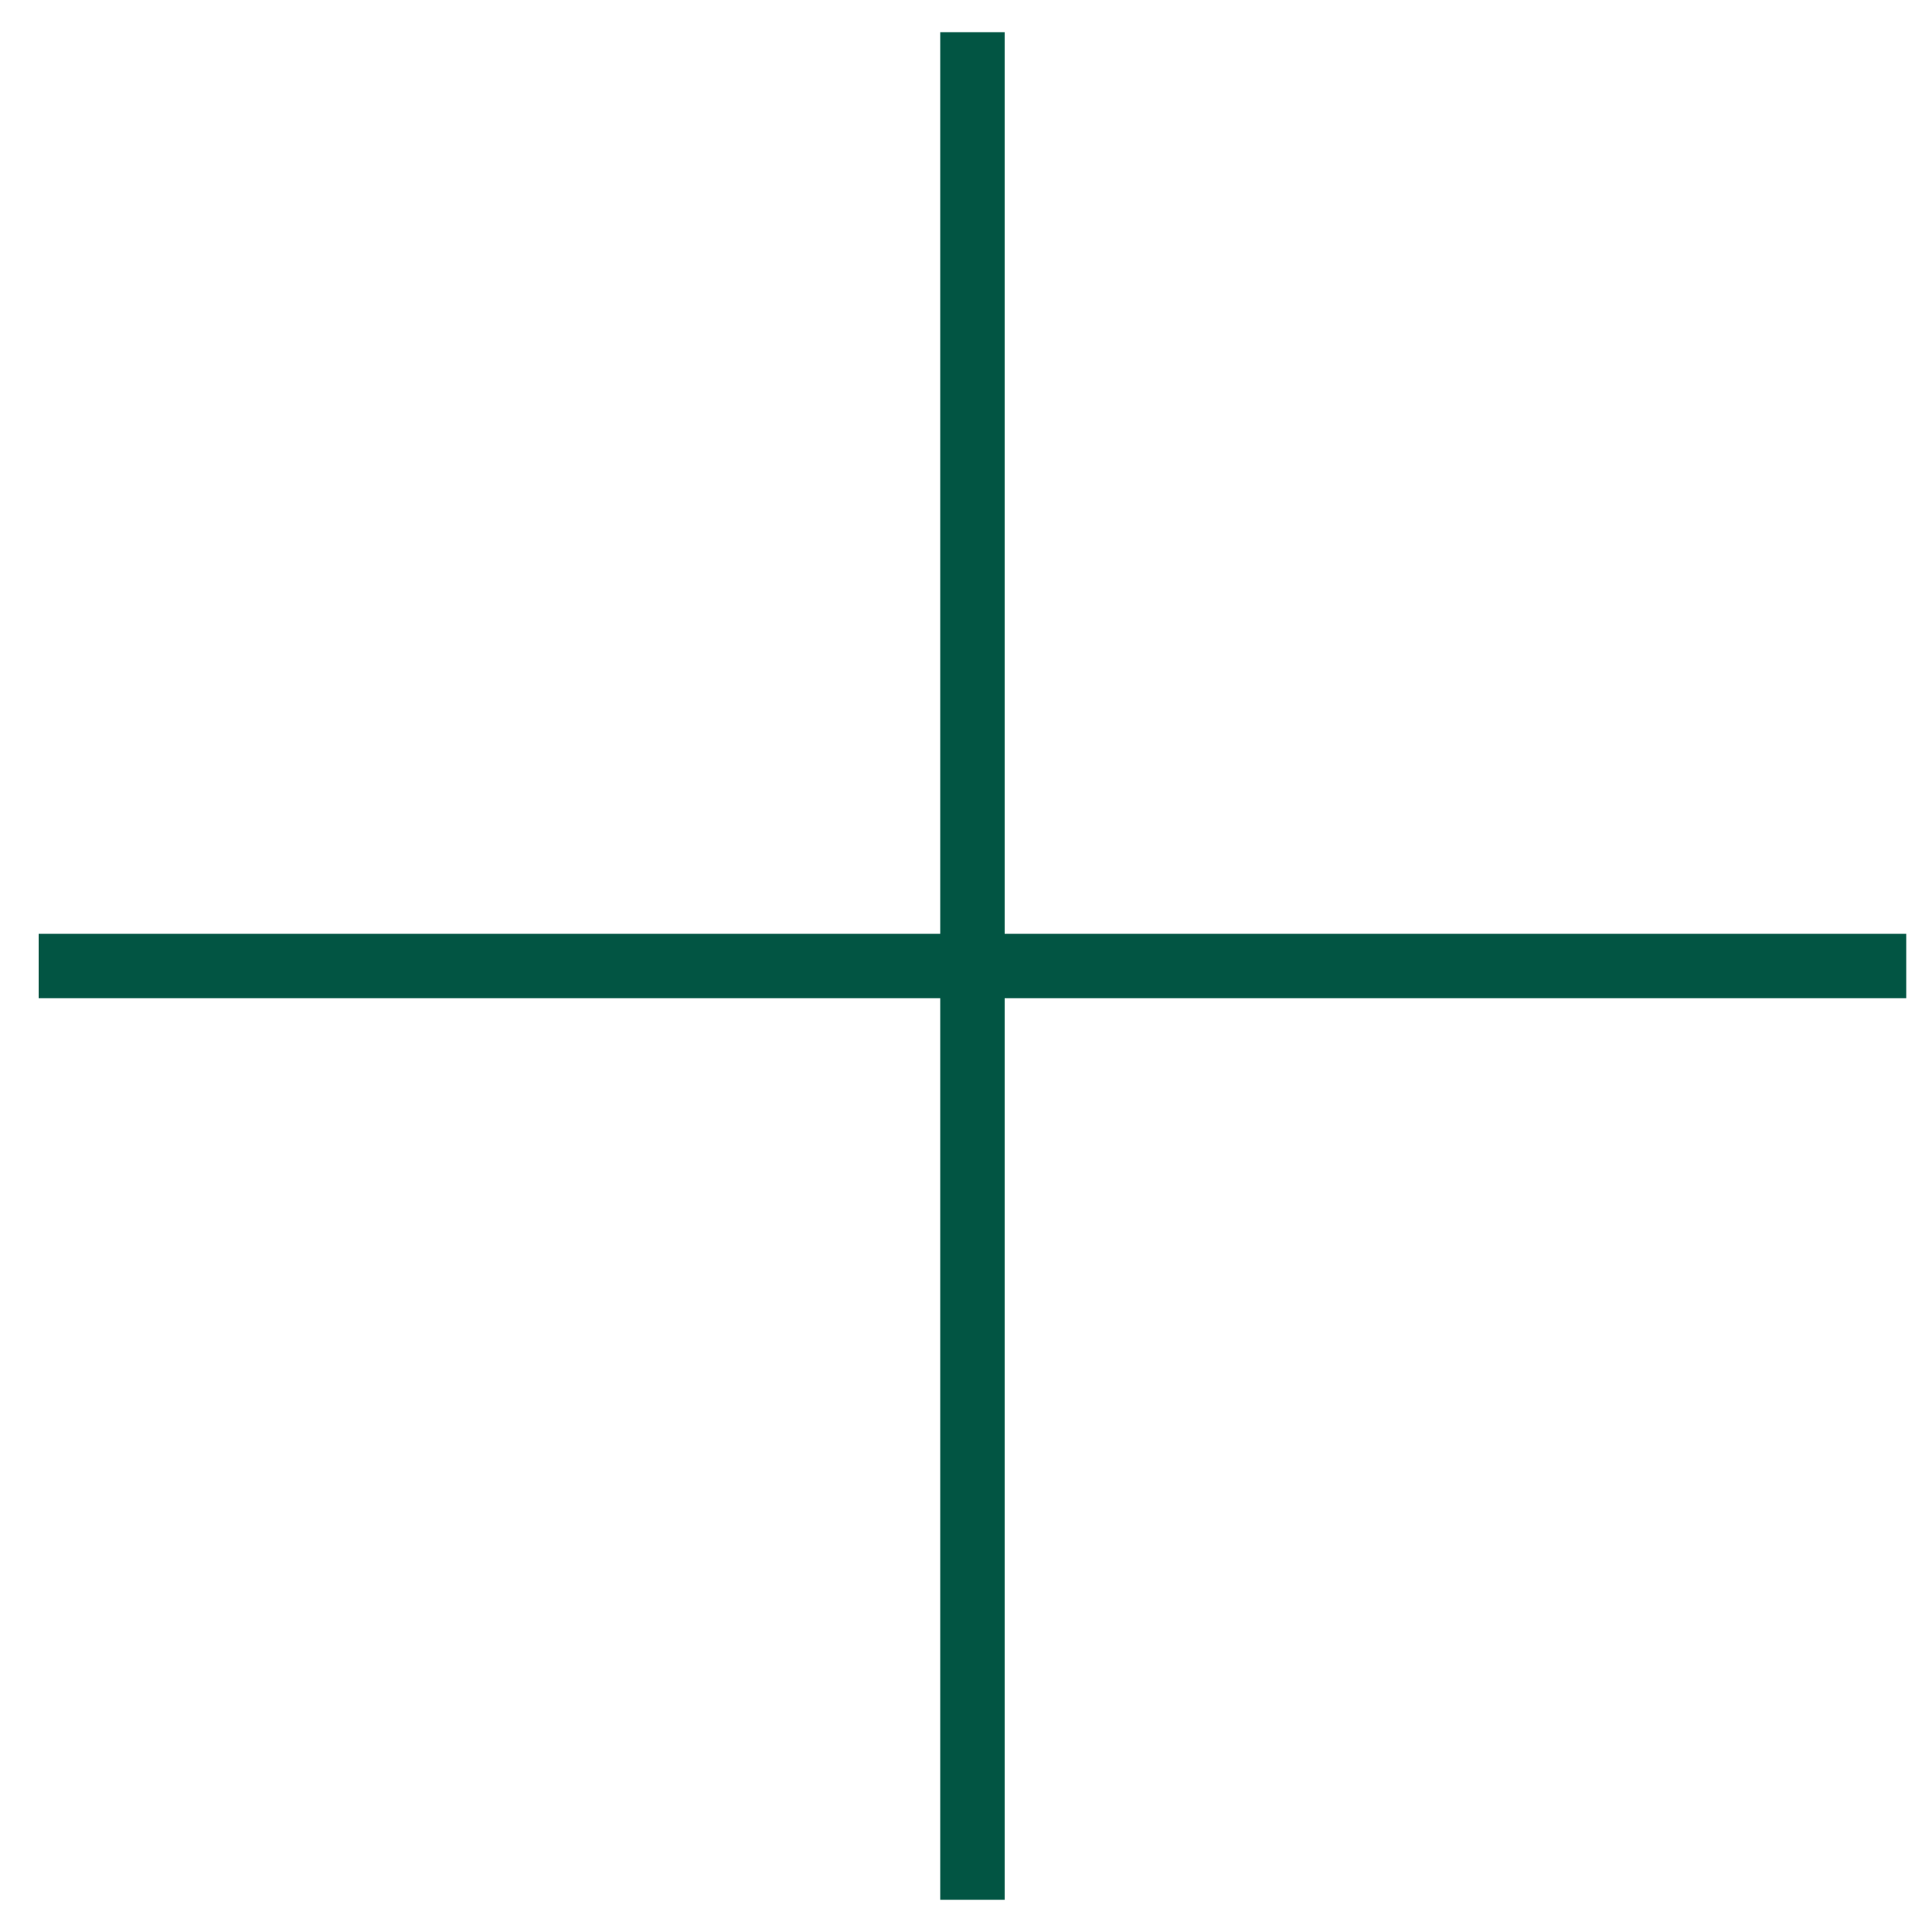 <?xml version="1.0" encoding="utf-8"?>
<!-- Generator: Adobe Illustrator 27.8.0, SVG Export Plug-In . SVG Version: 6.00 Build 0)  -->
<svg version="1.1" id="Ebene_1" xmlns="http://www.w3.org/2000/svg" xmlns:xlink="http://www.w3.org/1999/xlink" x="0px" y="0px"
	 viewBox="0 0 30 30" style="enable-background:new 0 0 30 30;" xml:space="preserve">
<style type="text/css">
	.st0{fill:none;stroke:#025543;stroke-miterlimit:10;}
</style>
<line class="st0" x1="0.6" y1="15" x2="29.6" y2="15"/>
<line class="st0" x1="15.1" y1="0.5" x2="15.1" y2="29.5"/>
</svg>
